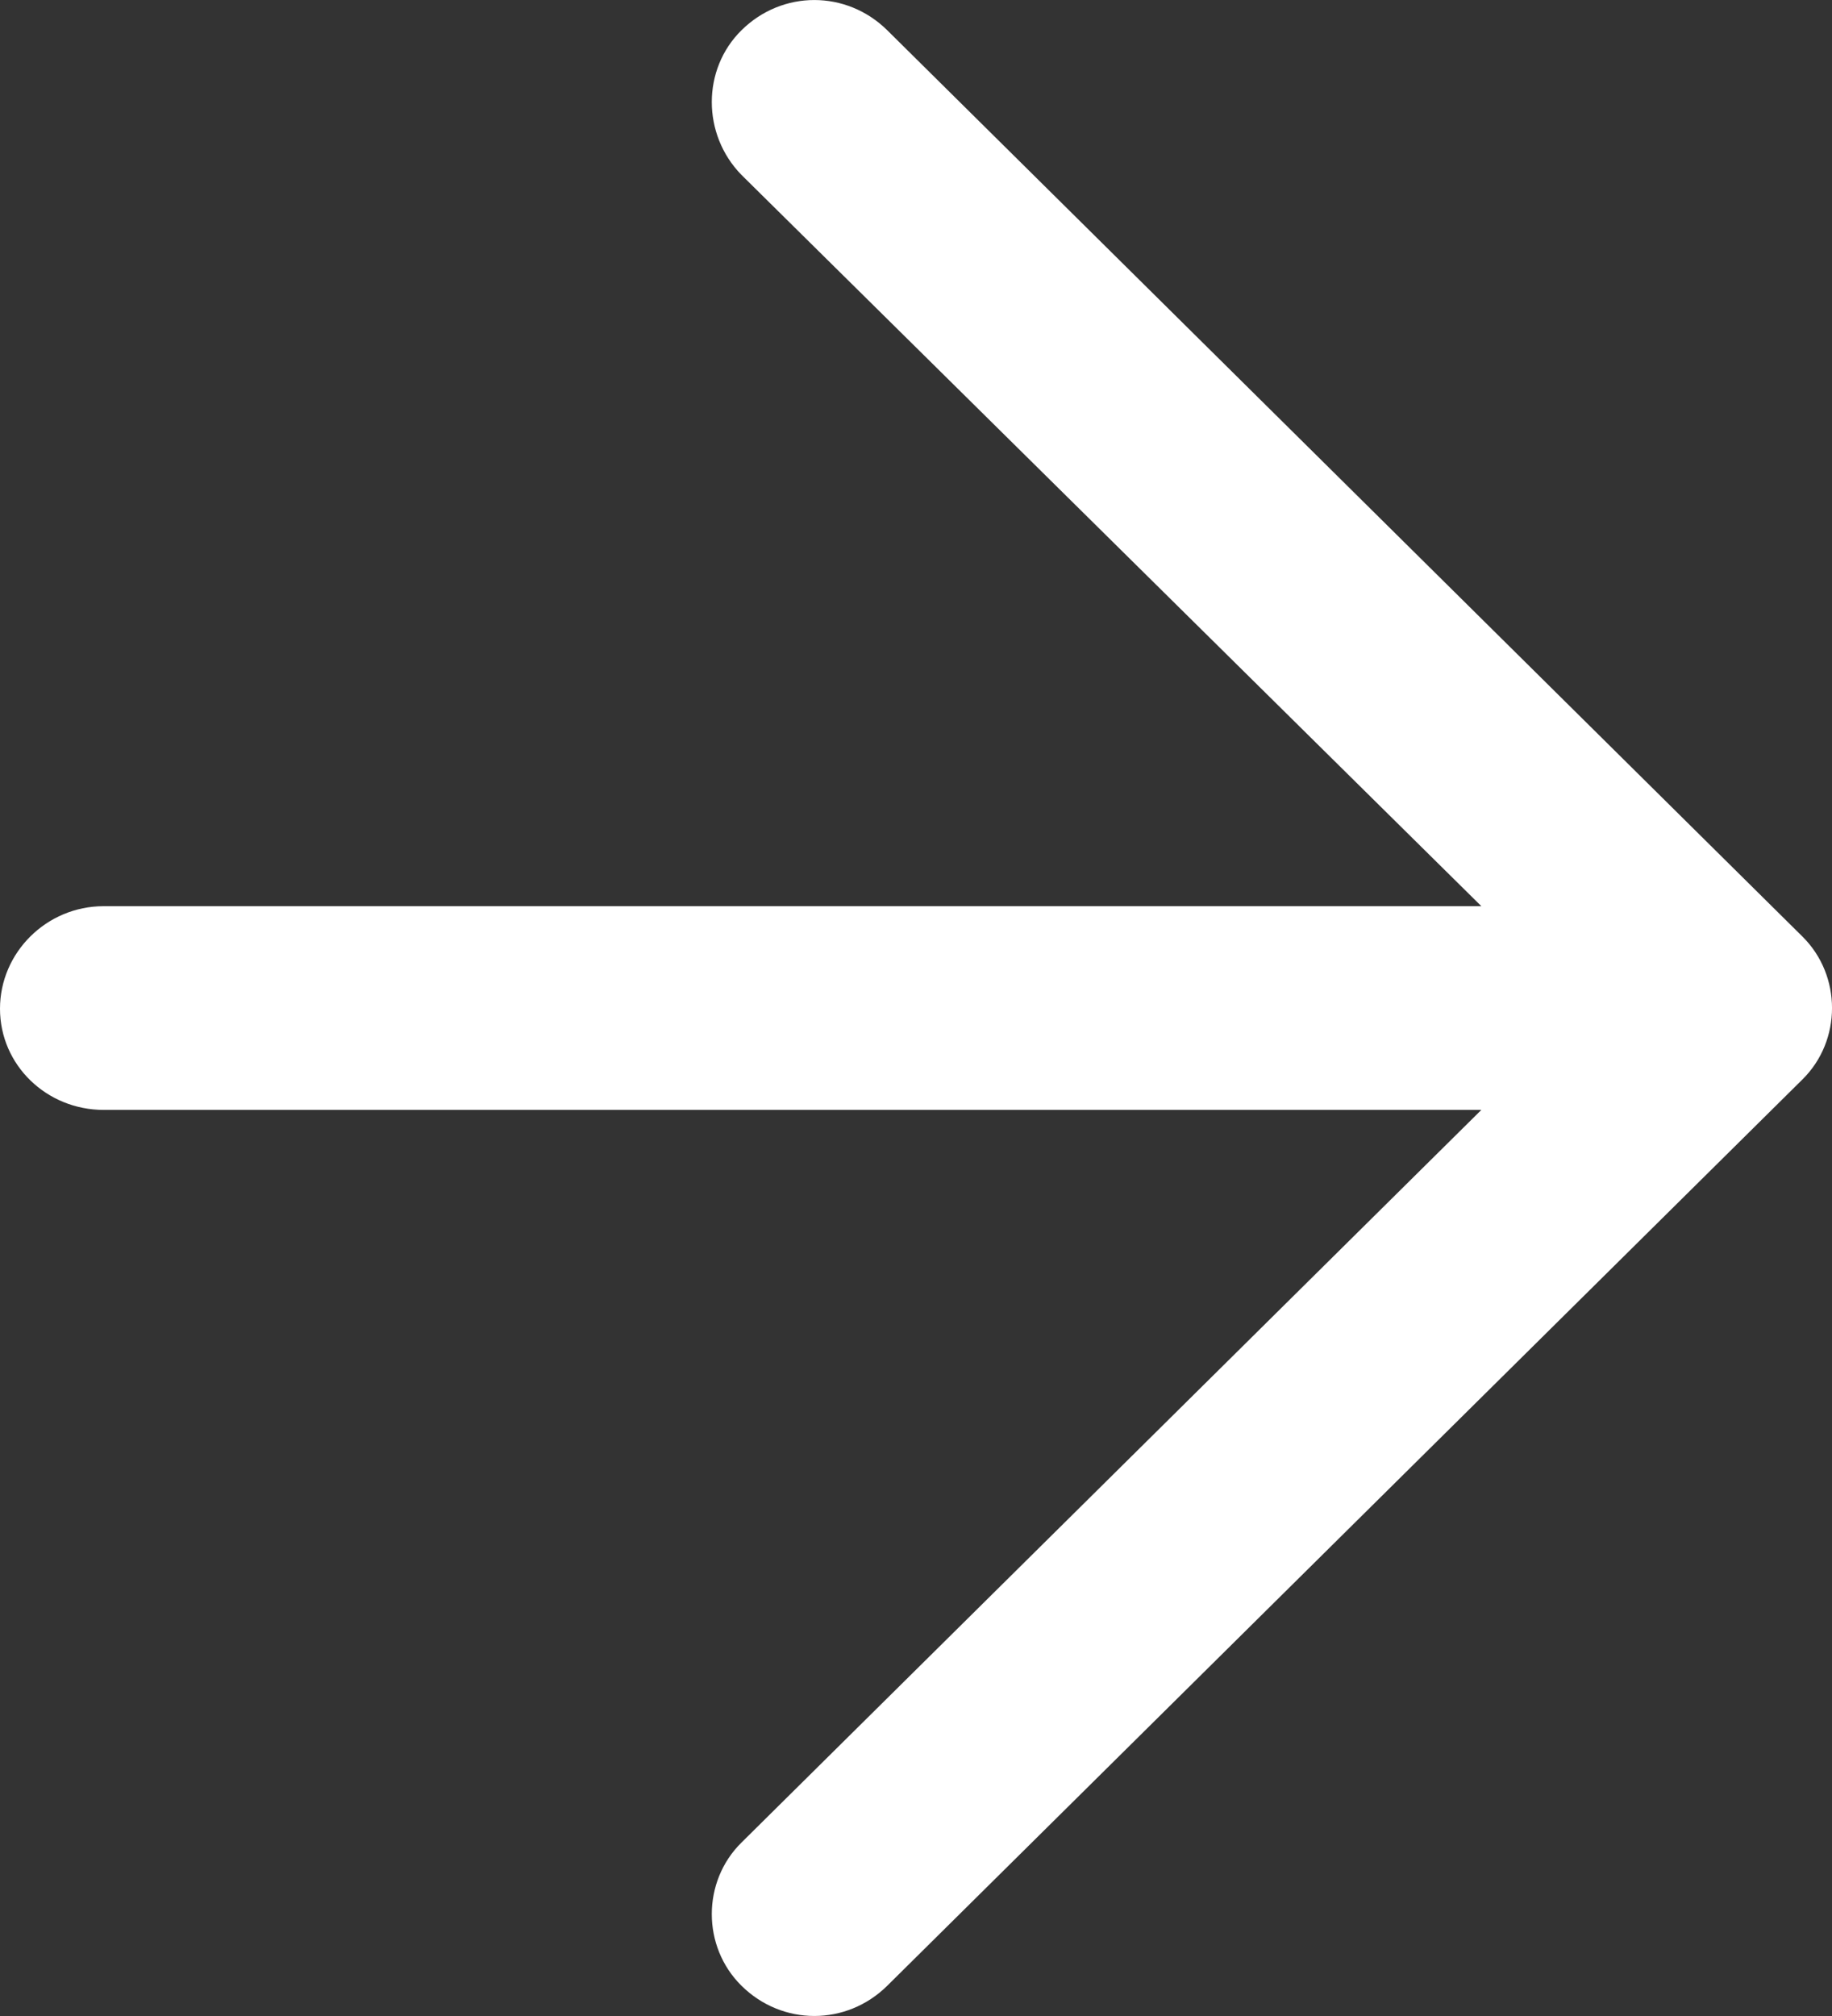 <?xml version="1.0" encoding="UTF-8"?>
<svg width="20px" height="22px" viewBox="0 0 20 22" version="1.1" xmlns="http://www.w3.org/2000/svg" xmlns:xlink="http://www.w3.org/1999/xlink">
    <rect x="0" y="0" width="20" height="22" fill="#333333" stroke="none"/>
    <!-- Generator: Sketch 52.3 (67297) - http://www.bohemiancoding.com/sketch -->
    <title>flecha-blanca</title>
    <desc>Created with Sketch.</desc>
    <g id="LANDING-SEM-EMPRESAS" stroke="none" stroke-width="1" fill="none" fill-rule="evenodd">
        <g id="LANDING-SEM-EMPRESAS-C" transform="translate(-253, -578)" fill="#FFFFFF">
            <path d="M263.313,578.331 C263.759,577.89 264.461,577.89 264.906,578.331 C265.337,578.757 265.337,579.467 264.906,579.892 L256.828,587.888 L271.869,587.888 C272.49,587.888 273,588.376 273,588.992 C273,589.607 272.49,590.111 271.869,590.111 L256.828,590.111 L264.906,598.092 C265.337,598.533 265.337,599.244 264.906,599.669 C264.461,600.11 263.759,600.11 263.313,599.669 L253.323,589.78 C252.892,589.354 252.892,588.645 253.323,588.22 L263.313,578.331 Z" id="flecha-blanca" transform="translate(263, 589) rotate(-180) translate(-263, -589) "></path>
        </g>
    </g>
</svg>